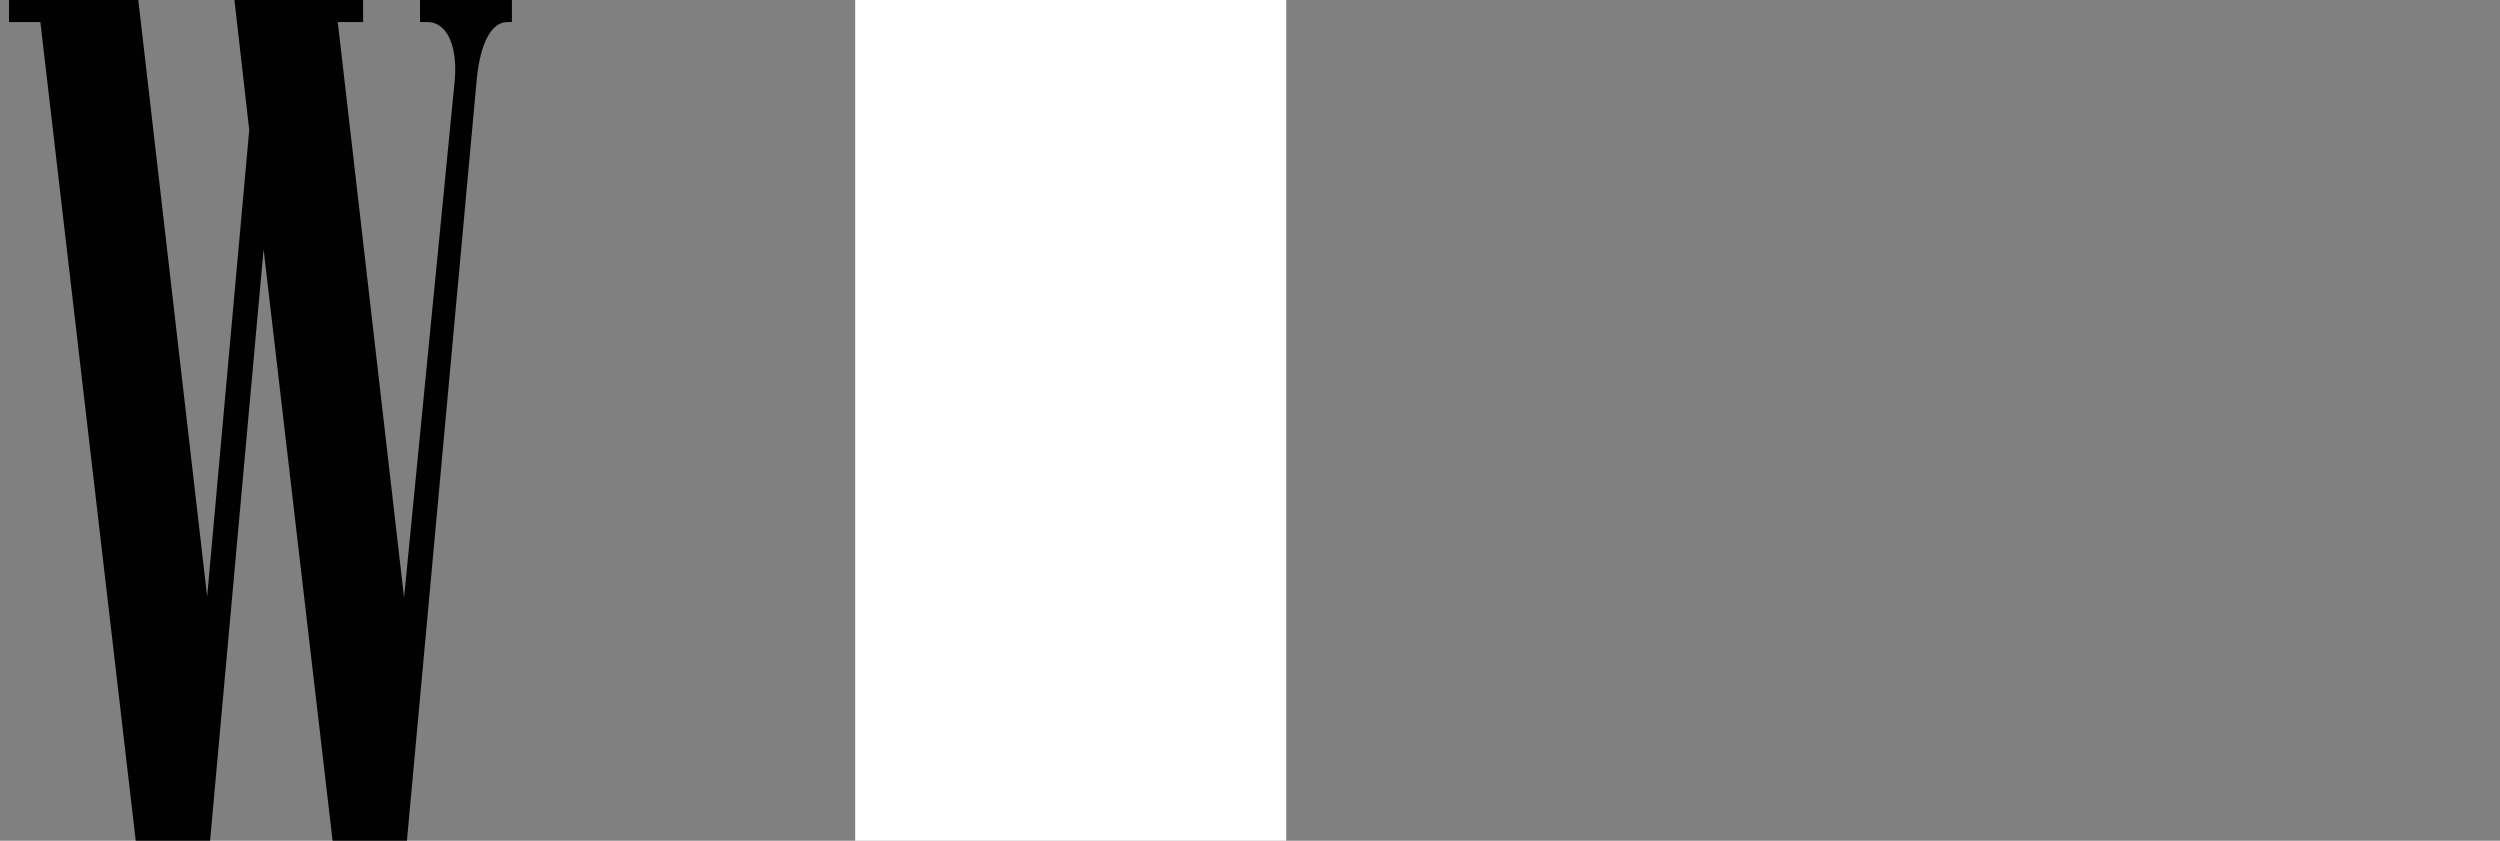 <?xml version="1.0" encoding="utf-8"?>
<!-- Generator: Adobe Illustrator 27.7.0, SVG Export Plug-In . SVG Version: 6.00 Build 0)  -->
<svg version="1.1" id="Layer_1" xmlns="http://www.w3.org/2000/svg" xmlns:xlink="http://www.w3.org/1999/xlink" x="0px" y="0px"
	 viewBox="0 0 332.62 111.86" style="enable-background:new 0 0 332.62 111.86;" xml:space="preserve">
<rect x="0" y="0" width="332.62" height="111.86" fill="#808080" stroke="none"/>
<style type="text/css">
	.st0{fill:#010101;}
	.st1{fill:#FFFFFF;}
</style>
<path class="st0" d="M55.88,0v2.94h1.09c0.83,0,1.59,0.43,2.13,1.04c1.14,1.26,1.68,3.82,1.4,6.74l-6.74,68.77L44.94,2.94h3.37V0
	H31.19l1.97,17.29l-5.6,62.08L18.4,0H1.2v2.94h4.17l12.69,108.92h9.89l7.12-78.68l9.18,78.68h9.89l9.3-101.4
	c0.47-4.74,1.95-7.52,4.03-7.52h0.64V0H55.88L55.88,0z"/>
<rect x="113.78" class="st1" width="57.35" height="111.86"/>
</svg>
